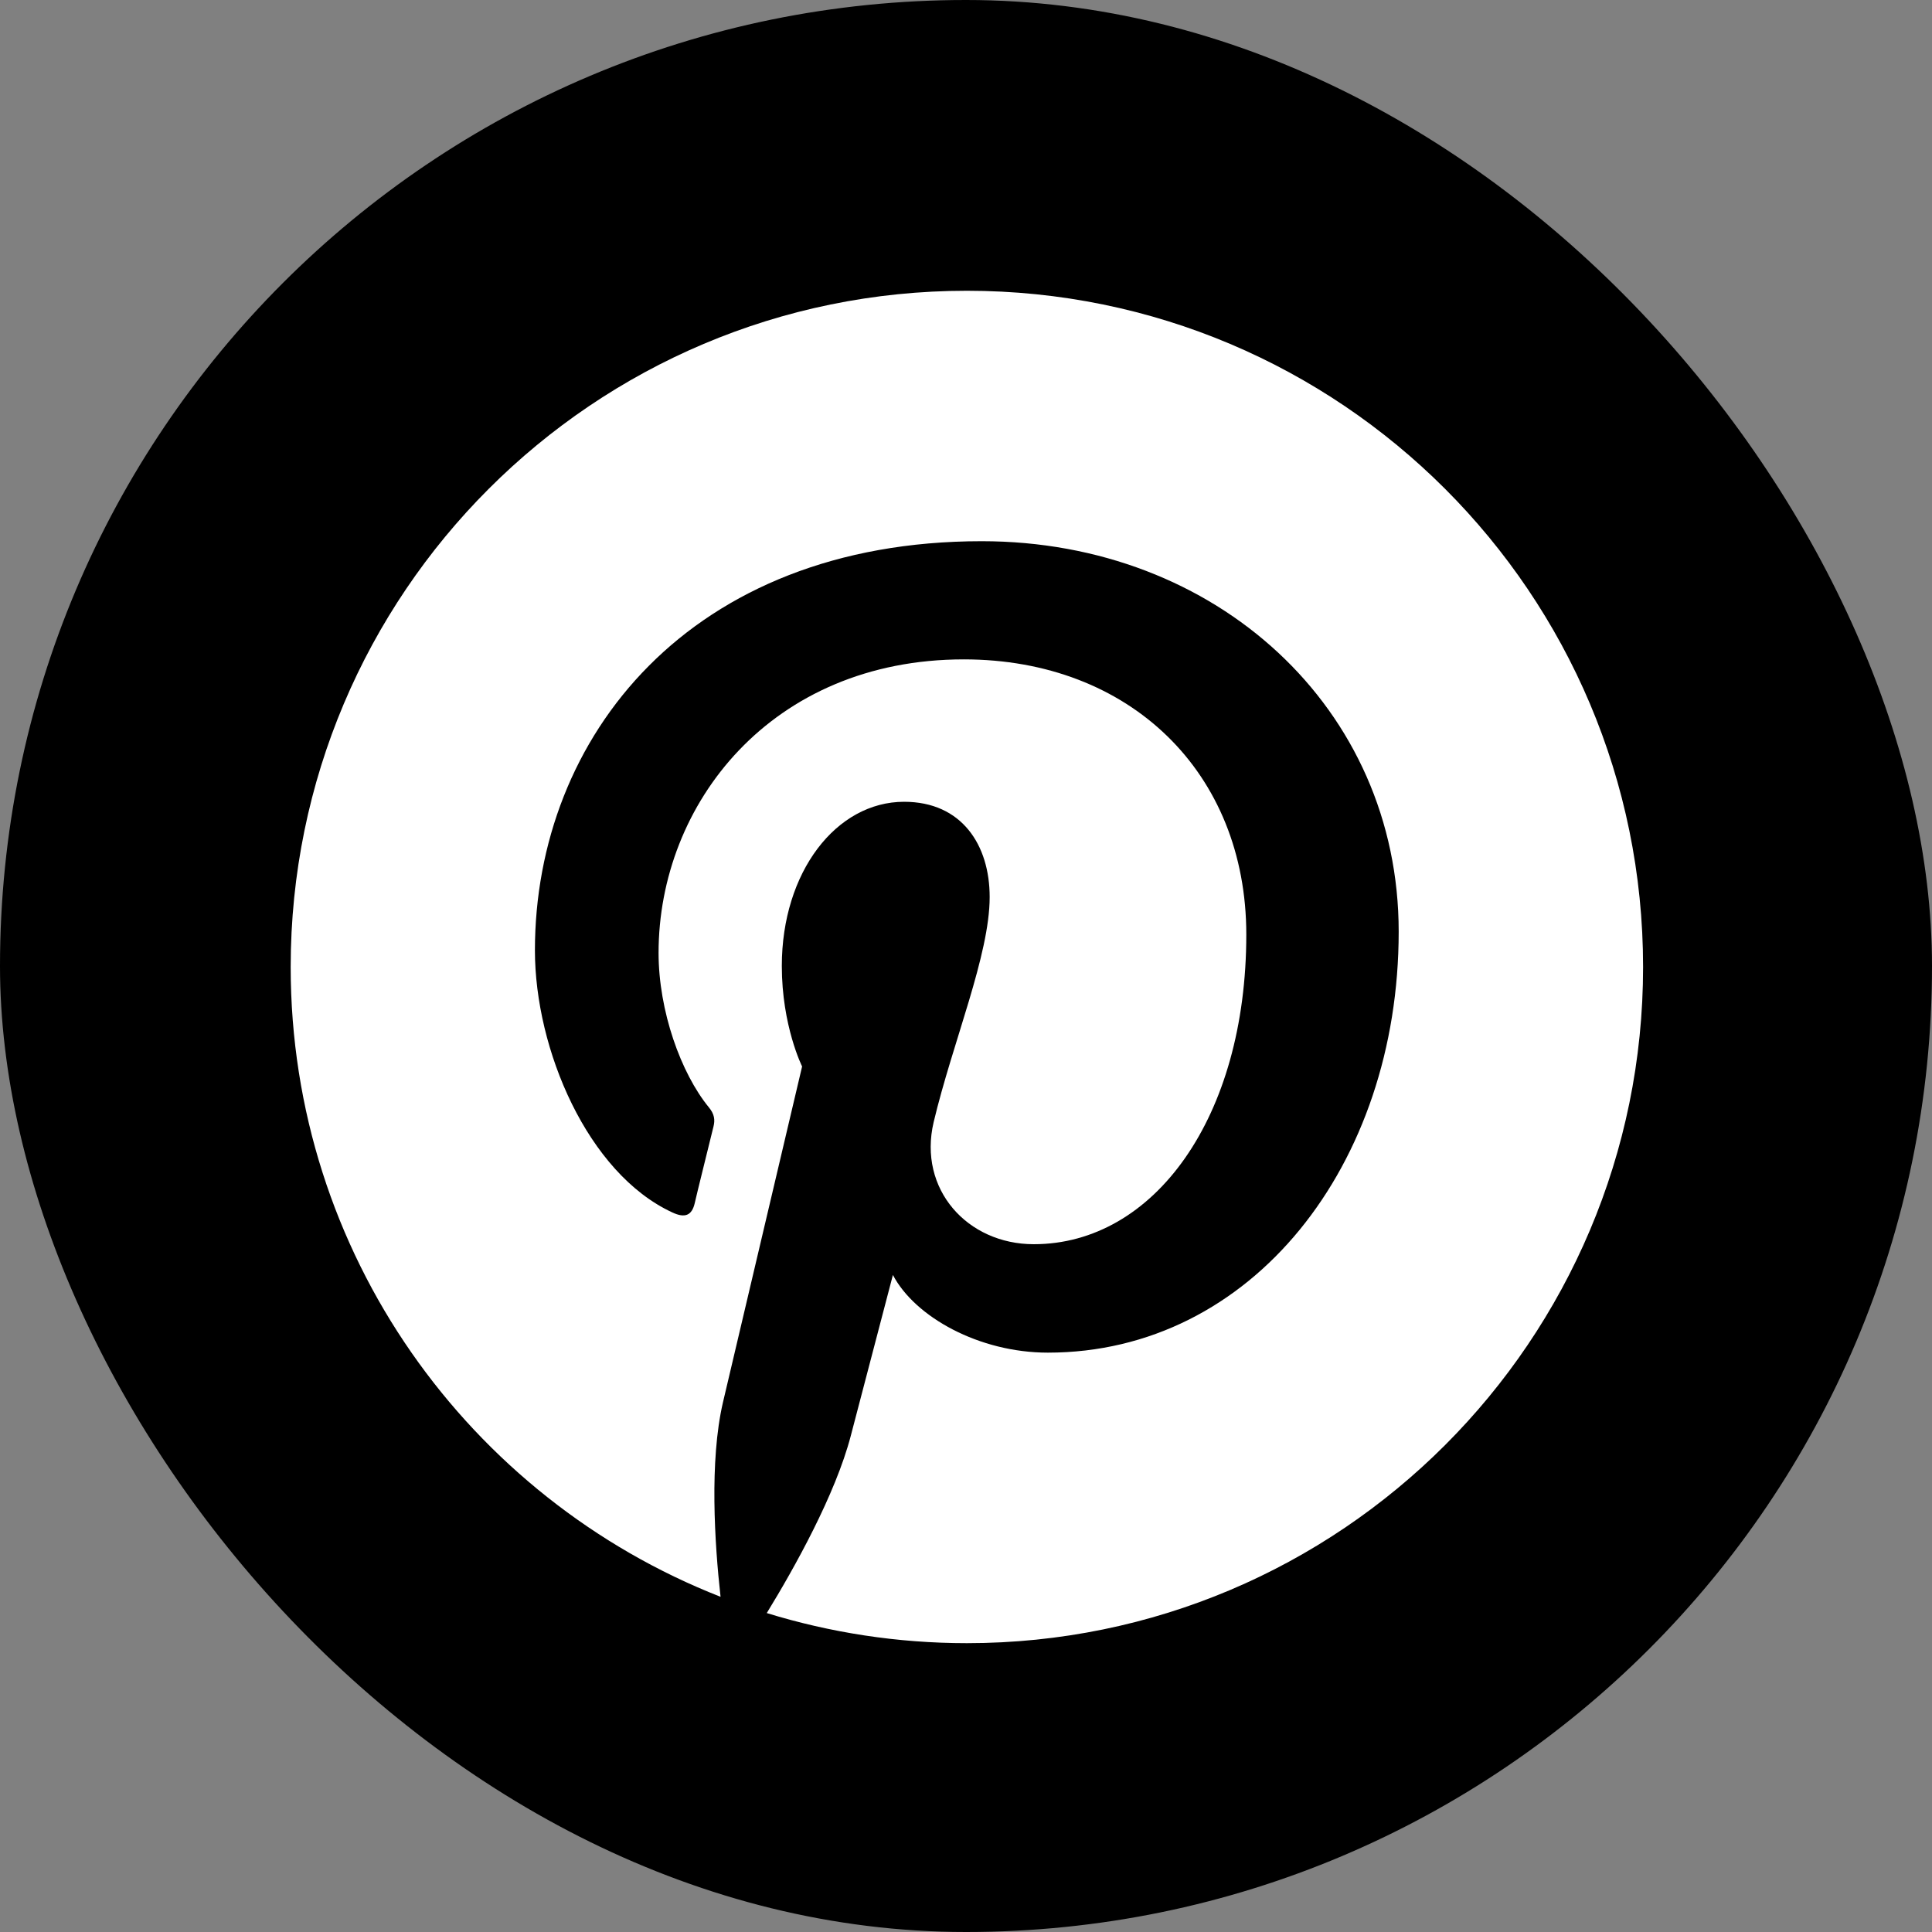 <svg width="24" height="24" viewBox="0 0 24 24" fill="none" xmlns="http://www.w3.org/2000/svg">
<rect x="0" y="0" width="24" height="24" fill="#808080" stroke="none"/>
<rect width="24" height="24" rx="12" fill="black"/>
<path d="M12.011 3.612C7.372 3.612 3.611 7.373 3.611 12.012C3.611 15.572 5.827 18.612 8.951 19.836C8.877 19.172 8.812 18.149 8.98 17.424C9.134 16.769 9.964 13.248 9.964 13.248C9.964 13.248 9.712 12.744 9.712 12C9.712 10.832 10.389 9.96 11.231 9.96C11.949 9.96 12.294 10.498 12.294 11.143C12.294 11.864 11.836 12.941 11.598 13.94C11.402 14.775 12.018 15.456 12.842 15.456C14.335 15.456 15.482 13.882 15.482 11.609C15.482 9.598 14.037 8.191 11.973 8.191C9.583 8.191 8.181 9.984 8.181 11.837C8.181 12.559 8.459 13.332 8.805 13.755C8.875 13.839 8.884 13.911 8.863 13.995C8.798 14.261 8.656 14.83 8.63 14.947C8.594 15.101 8.507 15.135 8.349 15.06C7.3 14.573 6.645 13.037 6.645 11.806C6.645 9.156 8.57 6.723 12.196 6.723C15.11 6.723 17.375 8.799 17.375 11.573C17.375 14.472 15.551 16.803 13.017 16.803C12.165 16.803 11.366 16.361 11.092 15.838C11.092 15.838 10.672 17.441 10.569 17.835C10.379 18.564 9.868 19.479 9.525 20.038C10.31 20.28 11.145 20.412 12.011 20.412C16.651 20.412 20.411 16.651 20.411 12.012C20.411 7.373 16.651 3.612 12.011 3.612Z" fill="white"/>
</svg>
